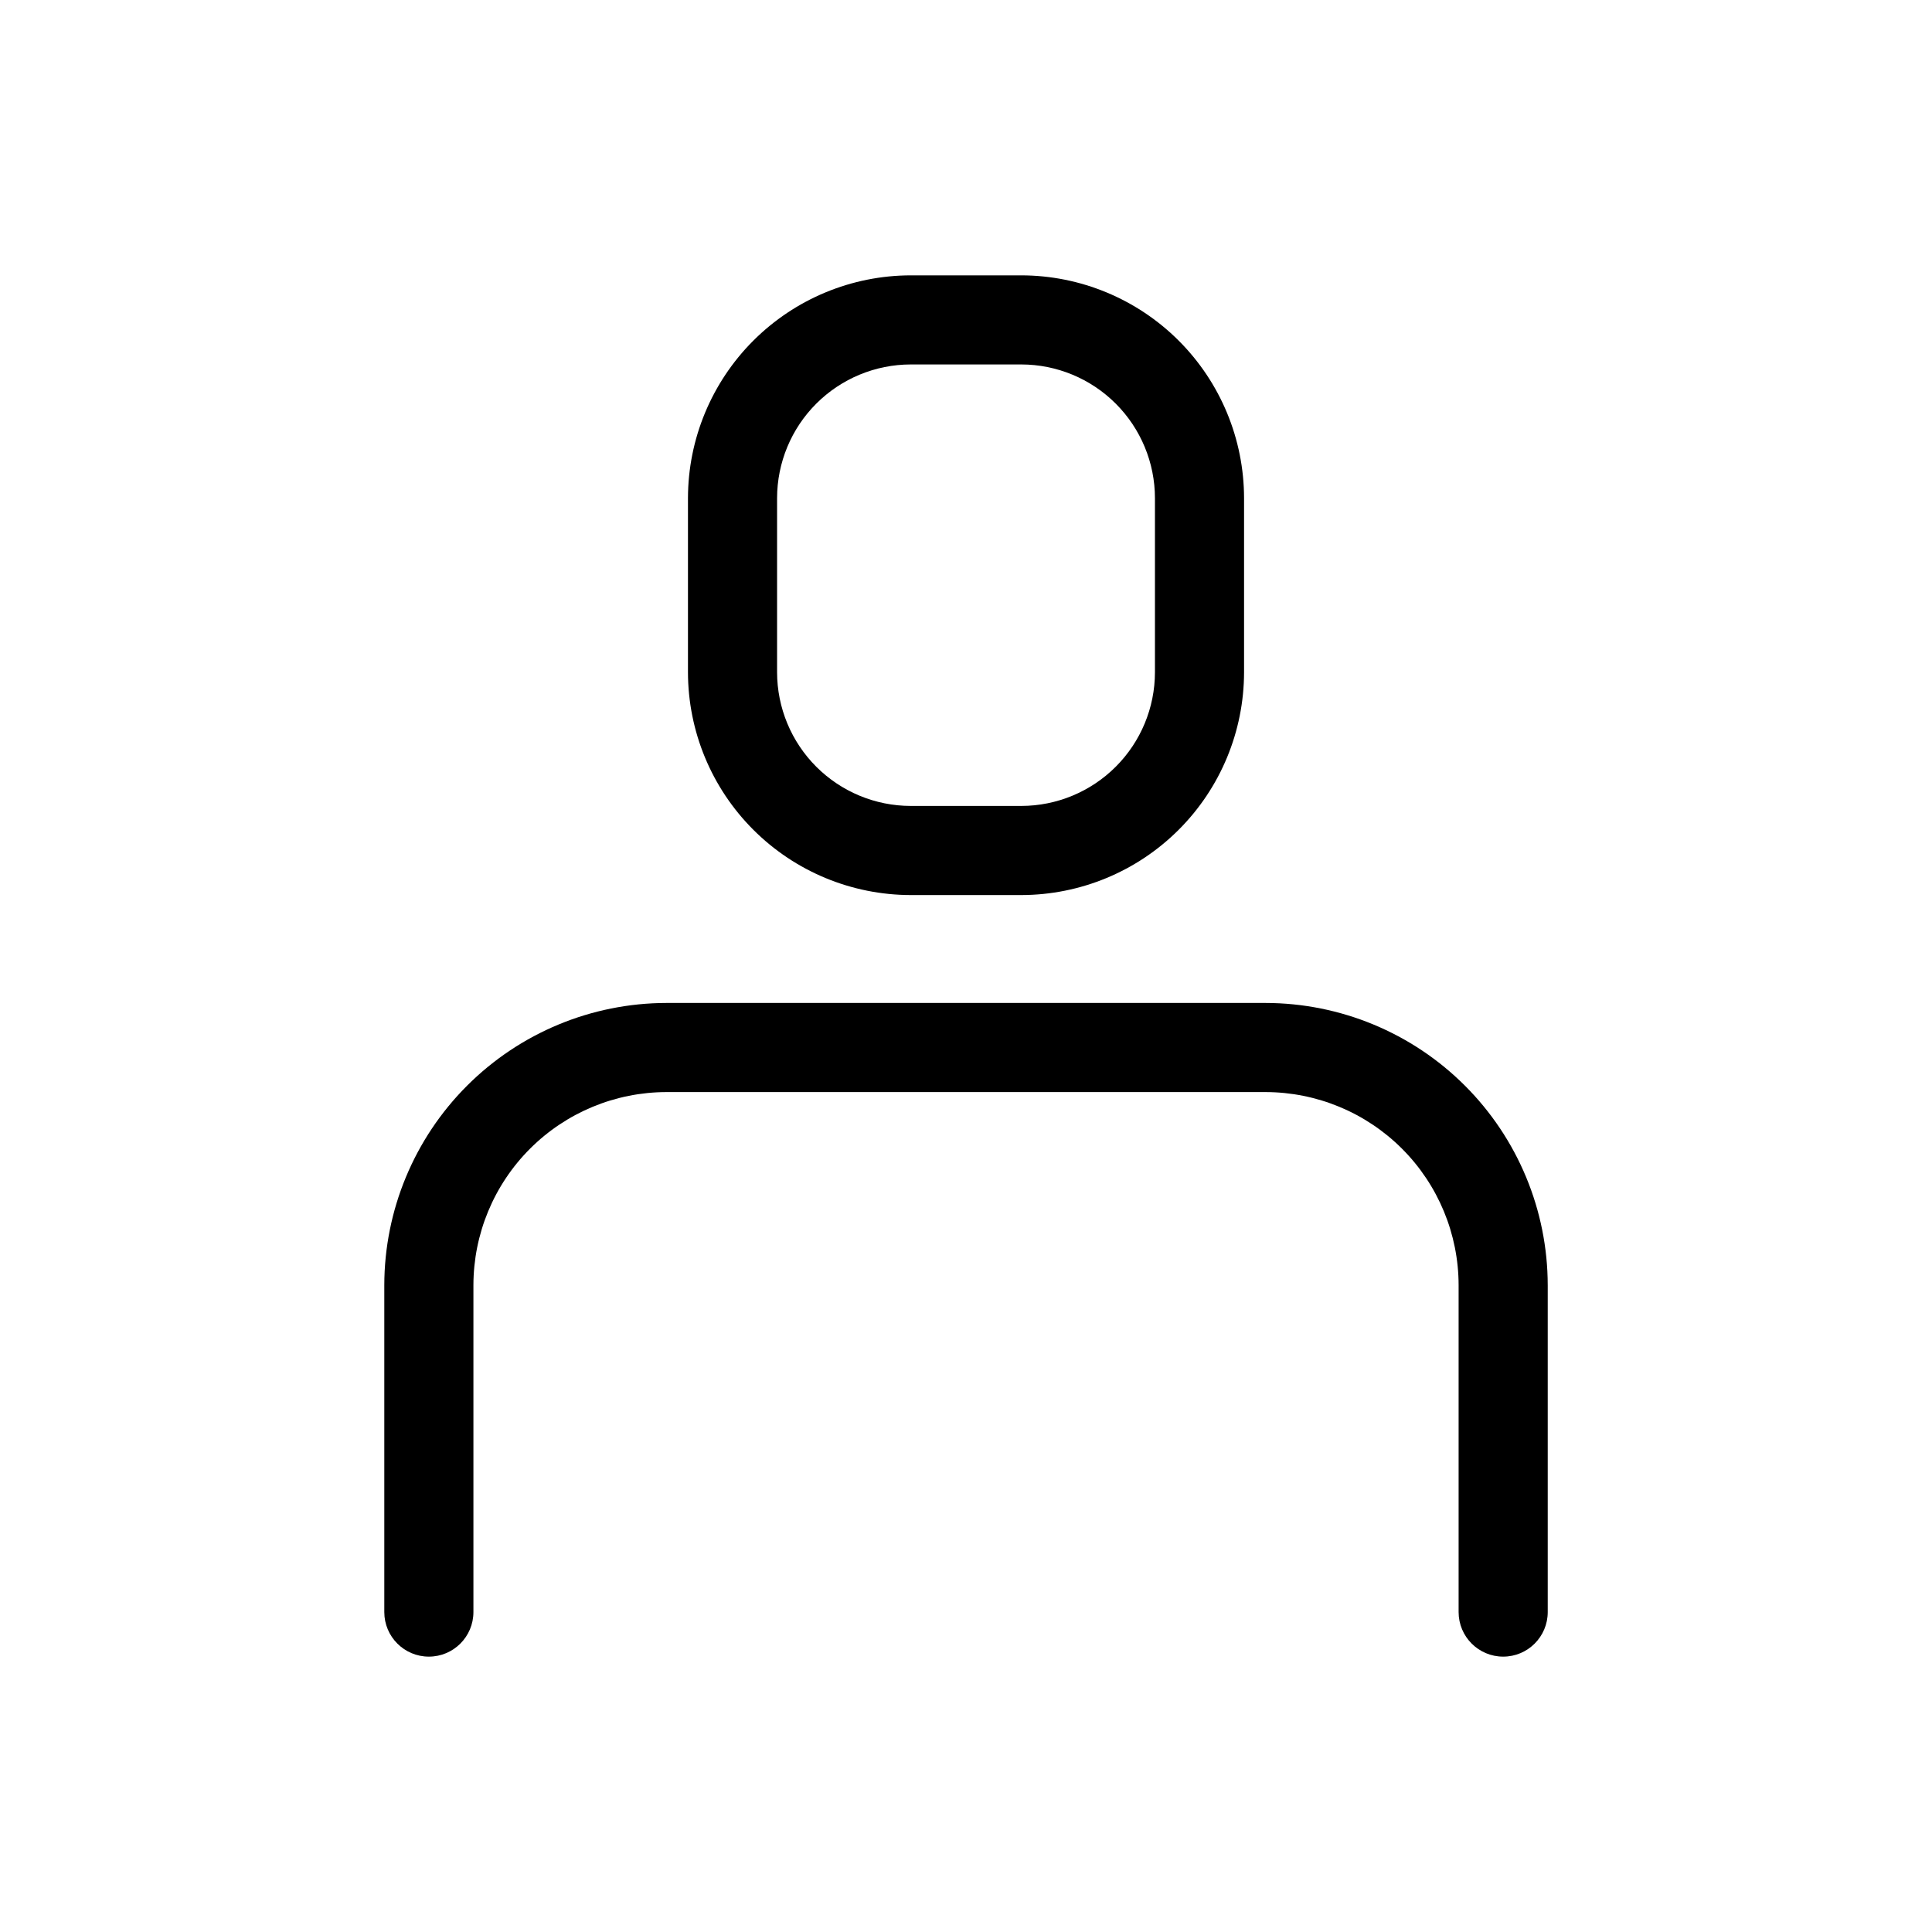 <?xml version="1.0" encoding="UTF-8"?>
<!-- Uploaded to: SVG Repo, www.svgrepo.com, Generator: SVG Repo Mixer Tools -->
<svg fill="#000000" width="800px" height="800px" version="1.1" viewBox="144 144 512 512" xmlns="http://www.w3.org/2000/svg">
 <path d="m385.36 381.2h29.289c15.652-0.02 30.66-6.242 41.727-17.312 11.07-11.066 17.297-26.074 17.312-41.727v-46.148c-0.016-15.656-6.242-30.66-17.312-41.73-11.066-11.066-26.074-17.293-41.727-17.312h-29.289c-15.656 0.02-30.664 6.246-41.73 17.312-11.07 11.07-17.293 26.074-17.312 41.73v46.148c0.02 15.652 6.242 30.66 17.312 41.727 11.066 11.07 26.074 17.293 41.73 17.312zm-35.426-105.19c0.012-9.395 3.746-18.398 10.387-25.039s15.645-10.375 25.039-10.387h29.289c9.391 0.012 18.395 3.746 25.035 10.387 6.641 6.641 10.379 15.645 10.387 25.039v46.148c-0.008 9.391-3.746 18.395-10.387 25.035-6.641 6.641-15.645 10.379-25.035 10.387h-29.289c-9.395-0.008-18.398-3.746-25.039-10.387-6.641-6.641-10.375-15.645-10.387-25.035zm204.23 208.57v86.637c0 6.519-5.285 11.809-11.809 11.809-6.519 0-11.809-5.289-11.809-11.809v-86.637c-0.016-13.566-5.41-26.574-15.004-36.164-9.59-9.594-22.598-14.988-36.164-15.004h-158.75c-13.566 0.016-26.57 5.41-36.164 15.004-9.594 9.59-14.988 22.598-15.004 36.164v86.637c0 6.519-5.285 11.809-11.809 11.809-6.519 0-11.809-5.289-11.809-11.809v-86.637c0.023-19.828 7.91-38.836 21.93-52.855 14.02-14.023 33.027-21.906 52.855-21.93h158.75c19.828 0.023 38.836 7.906 52.855 21.93 14.02 14.02 21.906 33.027 21.93 52.855z"/>
</svg>